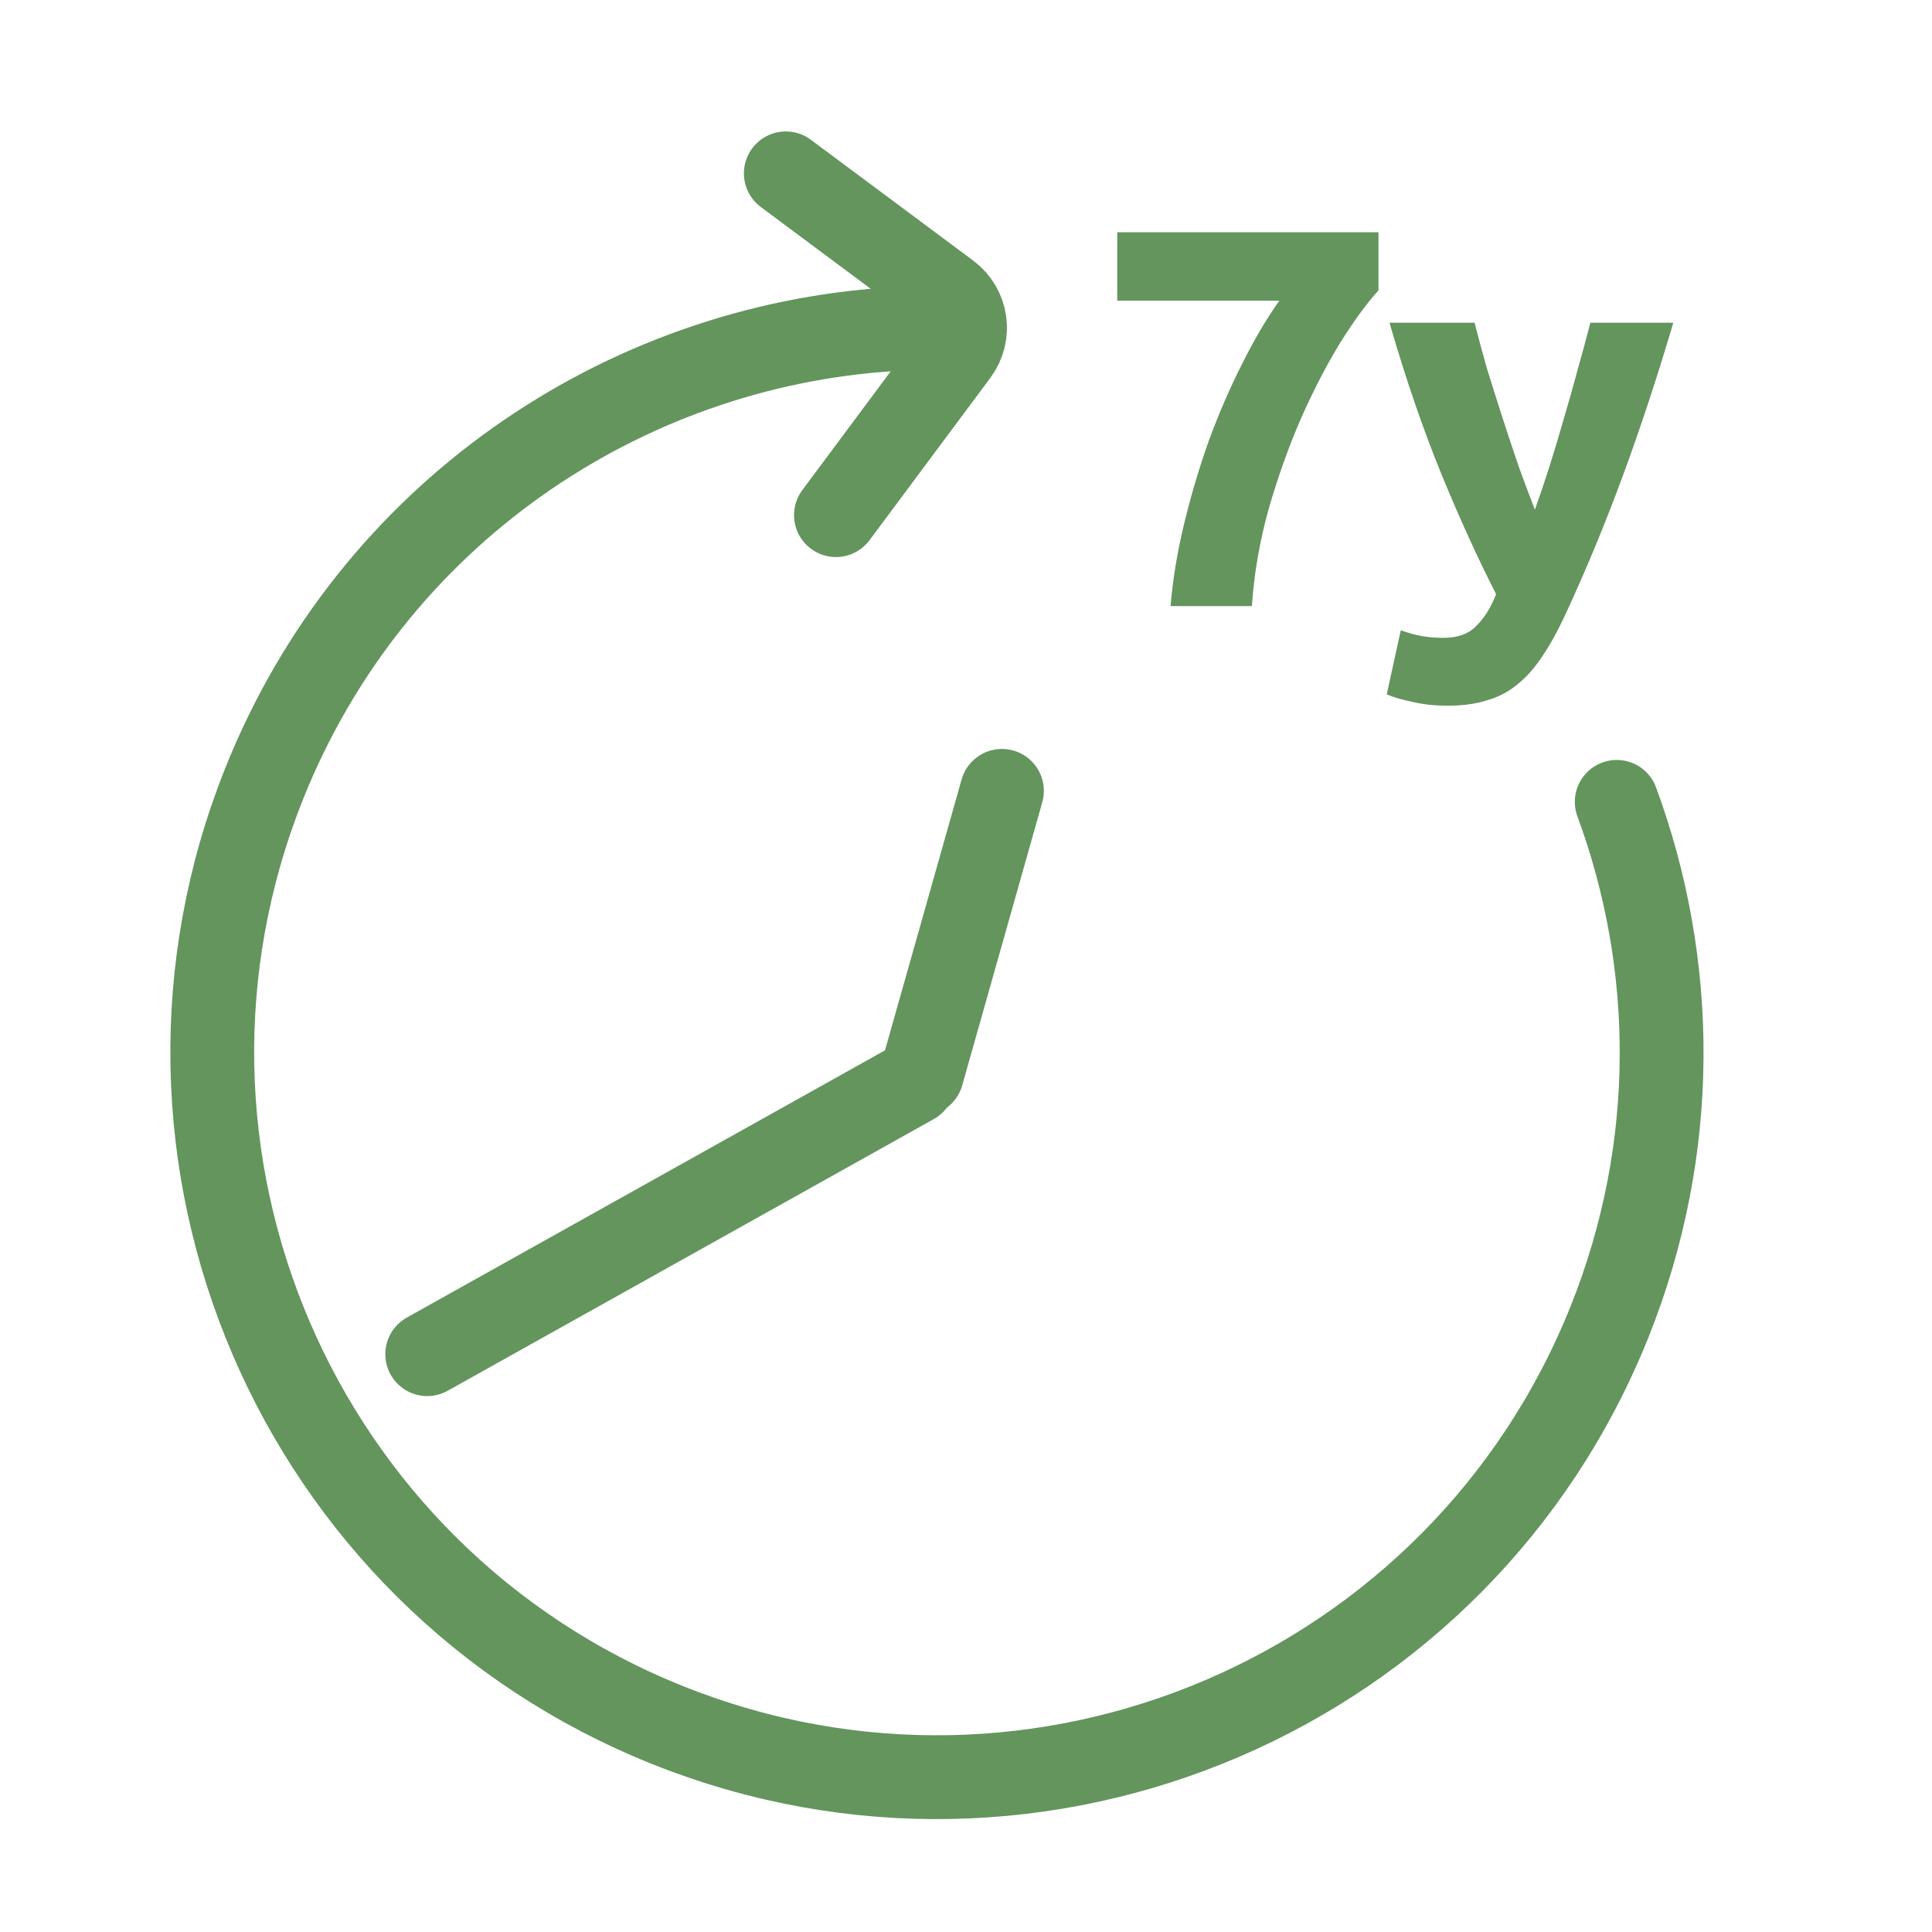 <svg width="60" height="60" viewBox="0 0 60 60" fill="none" xmlns="http://www.w3.org/2000/svg">
<path d="M50.209 24.903C52.069 29.944 52.141 35.664 49.987 41.045C45.371 52.583 32.276 58.193 20.738 53.576C9.202 48.959 3.591 35.864 8.208 24.327C11.543 15.992 19.304 10.751 27.705 10.224" stroke="#63955D" stroke-width="2.603" stroke-linecap="round" stroke-linejoin="round"/>
<path d="M13.268 42.055L28.363 33.619" stroke="#63955D" stroke-width="2.603" stroke-linecap="round"/>
<path d="M31.116 24.561L28.63 33.353" stroke="#63955D" stroke-width="2.603" stroke-linecap="round"/>
<path d="M25.961 15.998L29.712 10.957C30.142 10.38 30.022 9.565 29.445 9.136L24.404 5.384" stroke="#63955D" stroke-width="2.603" stroke-linecap="round"/>
<path d="M36.353 18.822C36.42 18.008 36.559 17.16 36.771 16.279C36.983 15.398 37.24 14.534 37.541 13.686C37.853 12.839 38.199 12.041 38.578 11.294C38.957 10.536 39.342 9.883 39.732 9.337H34.697V7.213H42.81V9.019C42.453 9.409 42.057 9.95 41.622 10.642C41.199 11.333 40.792 12.119 40.401 13C40.022 13.87 39.688 14.807 39.398 15.811C39.119 16.814 38.946 17.818 38.879 18.822H36.353ZM51.966 10.023C51.465 11.718 50.94 13.307 50.394 14.79C49.847 16.273 49.251 17.712 48.604 19.106C48.37 19.608 48.136 20.032 47.901 20.378C47.667 20.734 47.411 21.024 47.132 21.247C46.853 21.482 46.535 21.649 46.178 21.749C45.833 21.861 45.426 21.916 44.957 21.916C44.567 21.916 44.205 21.877 43.87 21.799C43.547 21.733 43.279 21.654 43.067 21.565L43.502 19.575C43.758 19.664 43.987 19.725 44.188 19.759C44.389 19.792 44.6 19.809 44.824 19.809C45.27 19.809 45.61 19.686 45.844 19.441C46.089 19.206 46.296 18.878 46.463 18.454C45.894 17.339 45.325 16.09 44.757 14.707C44.188 13.313 43.653 11.751 43.151 10.023H45.794C45.905 10.458 46.033 10.932 46.178 11.445C46.335 11.947 46.496 12.46 46.664 12.984C46.831 13.497 46.998 13.998 47.165 14.489C47.344 14.98 47.511 15.426 47.667 15.828C47.812 15.426 47.963 14.98 48.119 14.489C48.275 13.998 48.426 13.497 48.571 12.984C48.727 12.46 48.872 11.947 49.005 11.445C49.151 10.932 49.279 10.458 49.39 10.023H51.966Z" fill="#63955D"/>
</svg>
